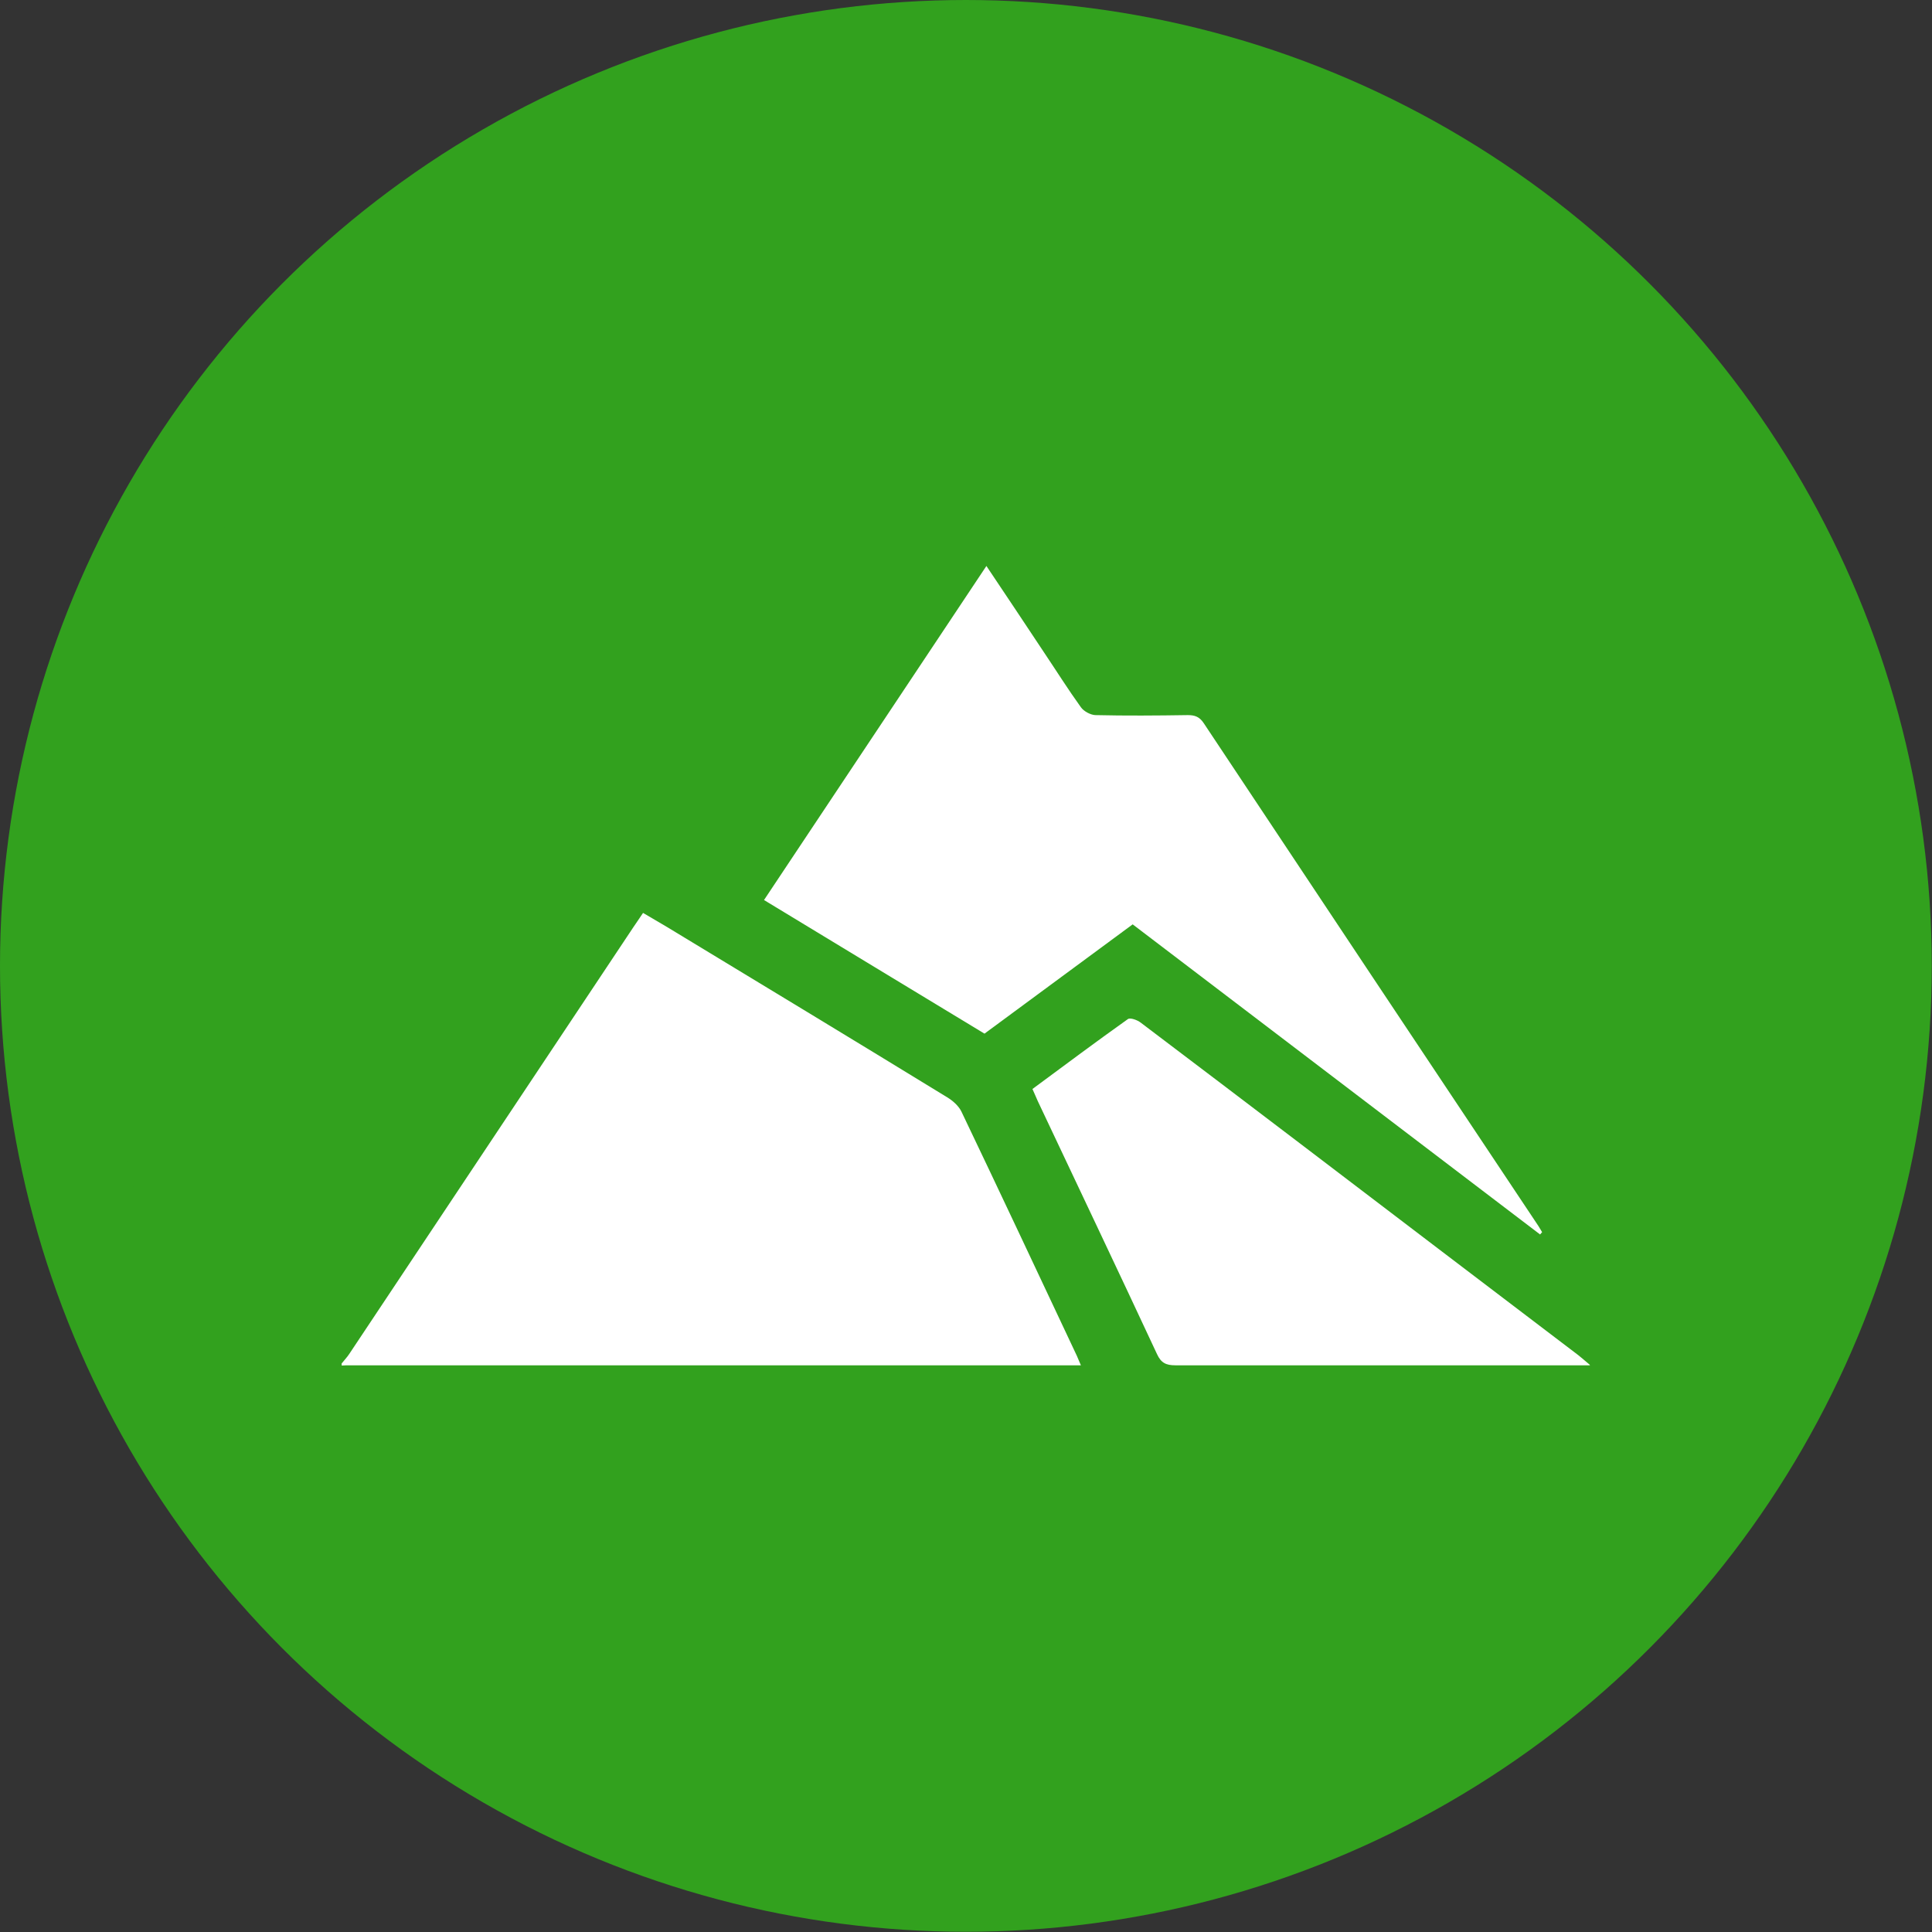 <?xml version="1.0" encoding="UTF-8"?><svg id="Layer_2" xmlns="http://www.w3.org/2000/svg" viewBox="0 0 80.97 80.97"><rect x="0" y="0" width="80.97" height="80.97" fill="#333333" stroke="none"/><g id="Layer_1-2"><circle cx="40.48" cy="40.48" r="38.29" style="fill:#32a11e; stroke:#32a11e; stroke-miterlimit:10; stroke-width:4.38px;"/><path d="m14.33,57.13c.1-.13.22-.25.31-.39,3.97-5.96,7.94-11.93,11.91-17.89.12-.18.25-.36.4-.59.35.21.69.4,1.02.6,3.91,2.37,7.83,4.74,11.73,7.13.23.14.47.35.59.59,1.63,3.41,3.23,6.82,4.84,10.24.05.11.09.21.17.4-.24,0-.44,0-.63,0-10,0-19.99,0-29.99,0-.12,0-.24,0-.36.01,0-.03,0-.07,0-.1Z" style="fill:#fff; stroke-width:0px;"/><path d="m64.55,51.74c-5.69-4.33-11.37-8.65-17.08-13-2.07,1.53-4.12,3.04-6.21,4.58-3.06-1.85-6.12-3.71-9.24-5.6,3.11-4.67,6.2-9.31,9.32-14,.84,1.25,1.63,2.44,2.42,3.63.51.76,1,1.54,1.54,2.29.12.17.4.32.6.33,1.29.03,2.59.02,3.88,0,.3,0,.49.07.67.34,4.67,7.03,9.35,14.06,14.03,21.08.05.08.1.17.15.25l-.08.09Z" style="fill:#fff; stroke-width:0px;"/><path d="m66.63,57.22c-.73,0-1.29,0-1.85,0-5.17,0-10.35,0-15.52,0-.39,0-.6-.1-.77-.47-1.65-3.54-3.33-7.07-5-10.61-.07-.15-.13-.31-.22-.5,1.34-.99,2.65-1.97,4-2.93.1-.07.4.04.54.15,2.24,1.69,4.47,3.39,6.71,5.09,3.87,2.95,7.74,5.89,11.62,8.84.13.1.25.21.49.41Z" style="fill:#fff; stroke-width:0px;"/></g></svg>